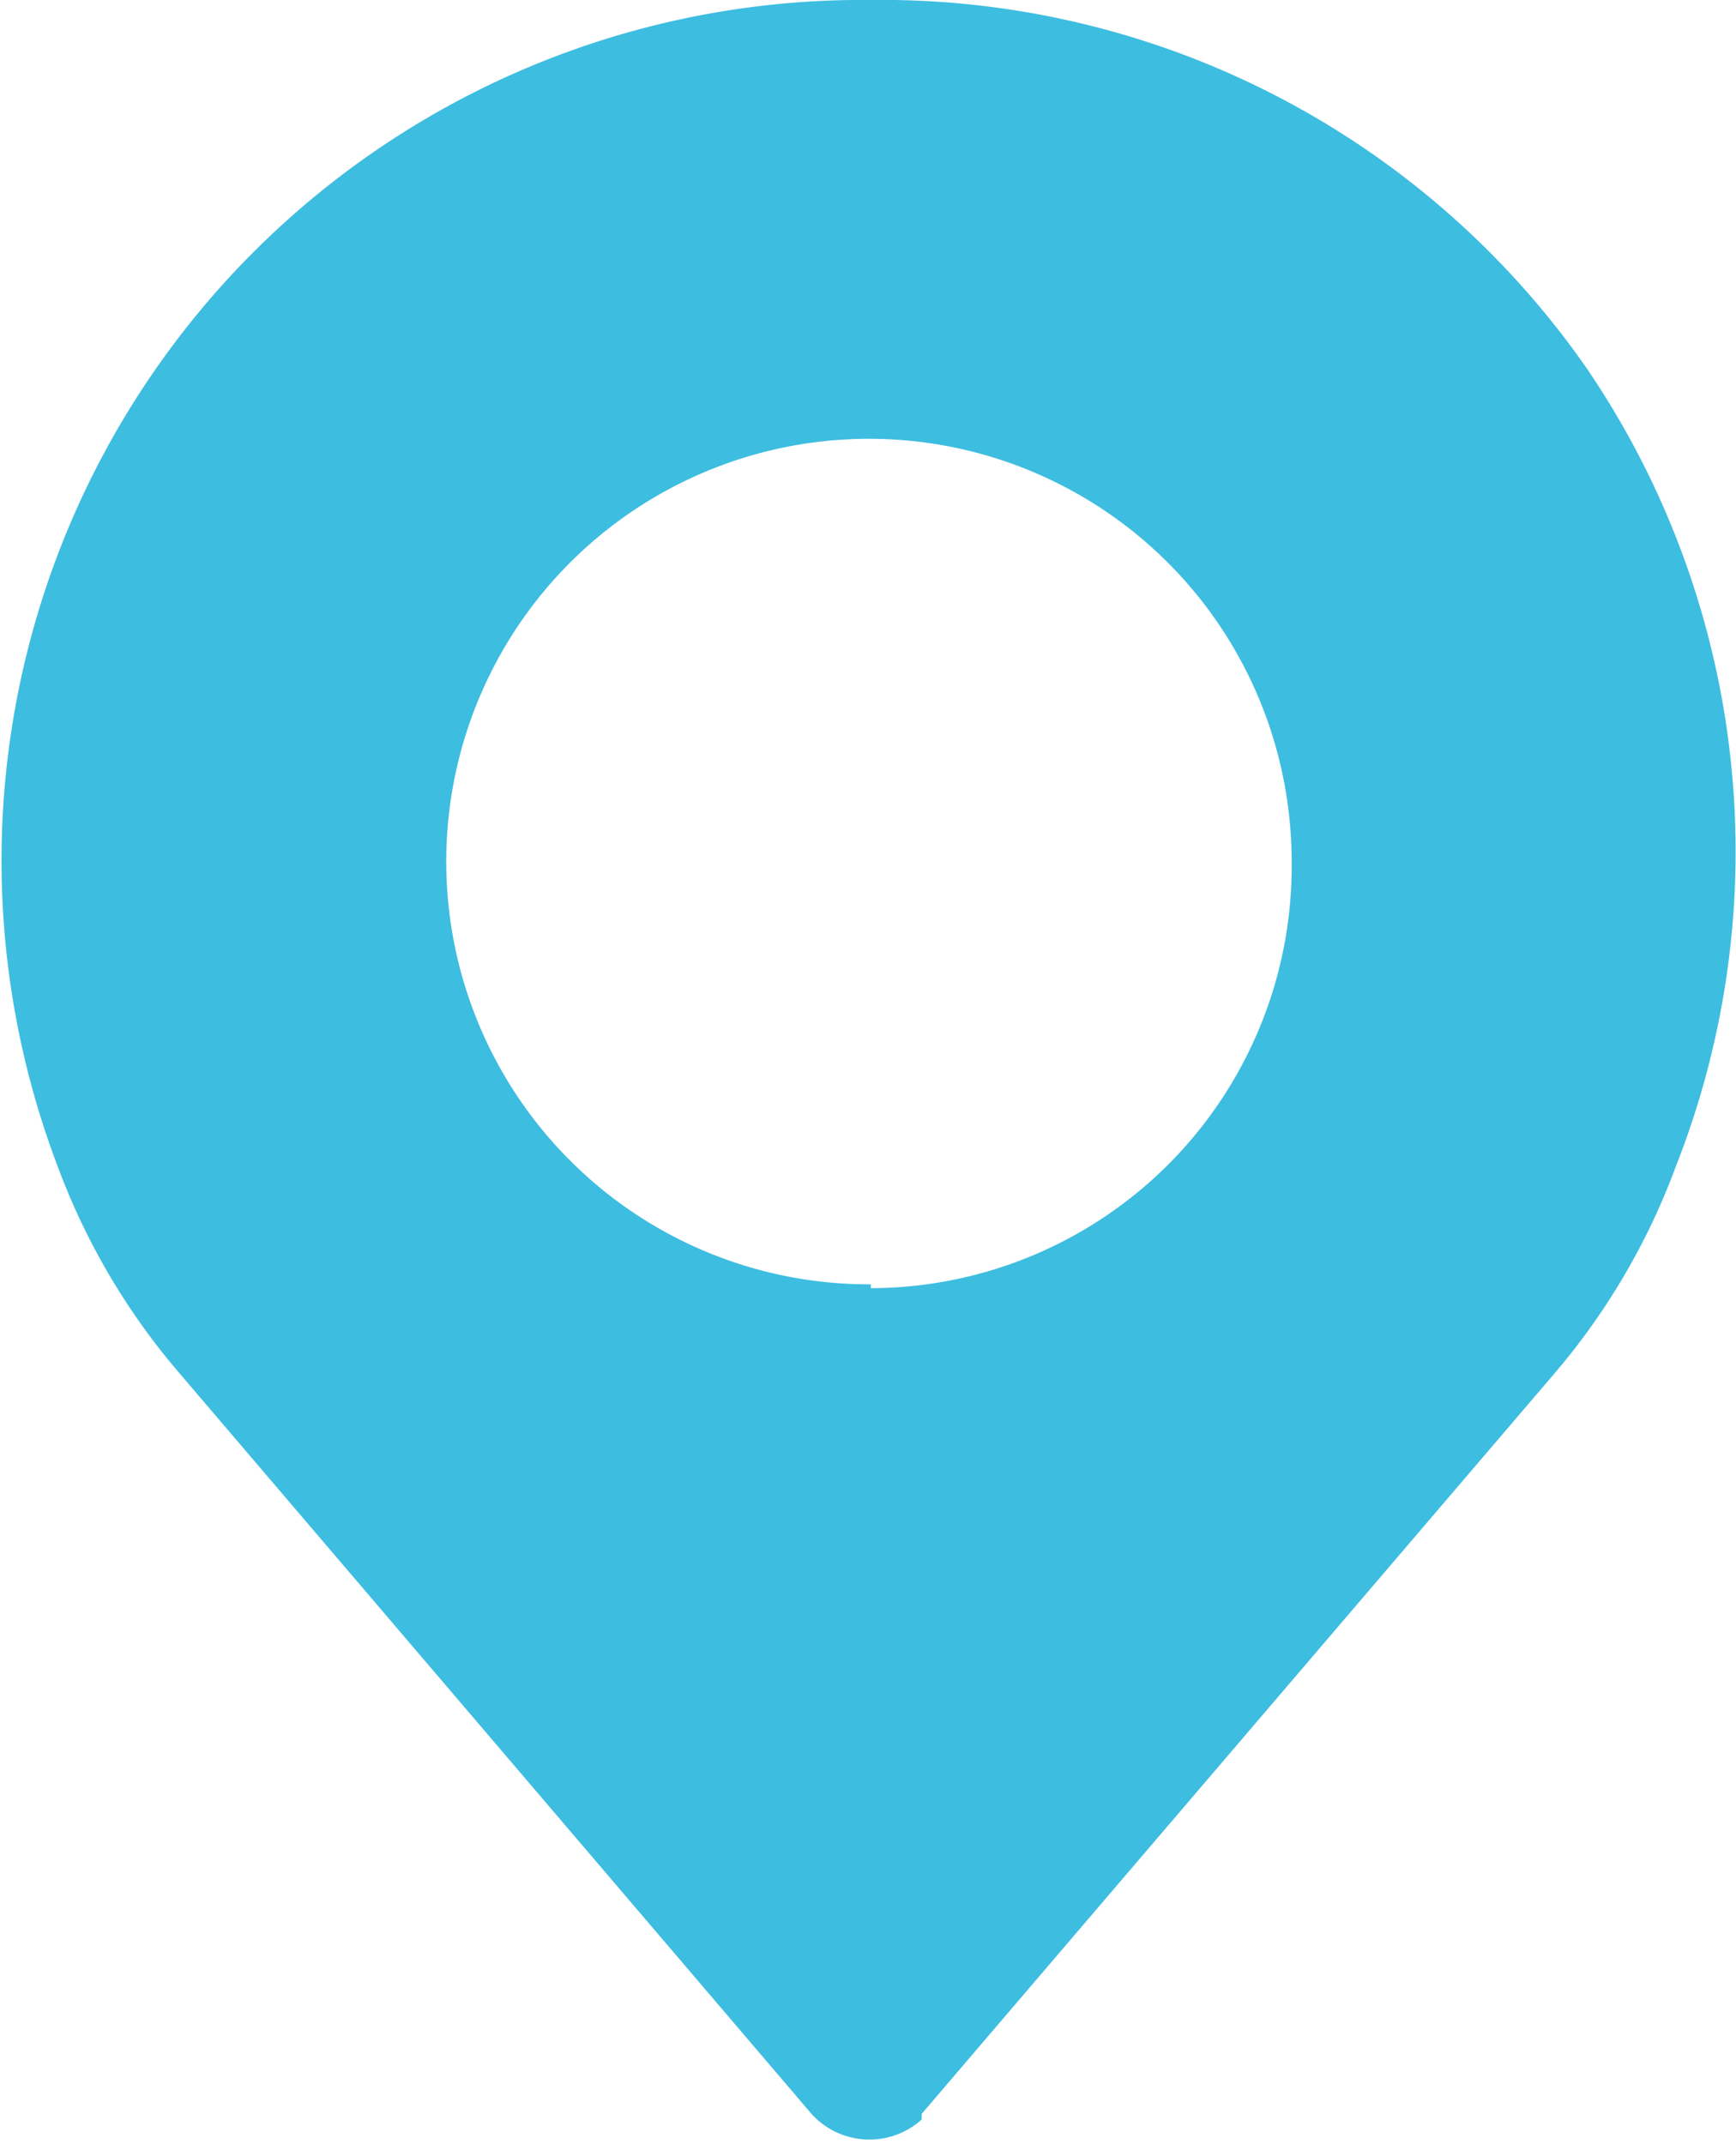<svg id="Layer_1" data-name="Layer 1" xmlns="http://www.w3.org/2000/svg" width="18.44" height="22.77" viewBox="0 0 18.44 22.77">
  <defs>
    <style>
      .cls-1 {
        fill: #3dbde0;
      }
    </style>
  </defs>
  <title>icon_spot_24</title>
  <path class="cls-1" d="M19.61,4.54A9.12,9.12,0,0,0,12,.62,9.14,9.14,0,0,0,3.36,13a7.23,7.23,0,0,0,1.31,2.22l6.7,7.85a.83.83,0,0,0,1.17.06h0v-.06l6.71-7.85a7.24,7.24,0,0,0,1.3-2.21A9.12,9.12,0,0,0,19.61,4.54ZM12,14.26a4.49,4.49,0,1,1,4.47-4.5h0a4.48,4.48,0,0,1-4.41,4.54H12Z" transform="translate(-2.75 -0.62)"/>
</svg>
